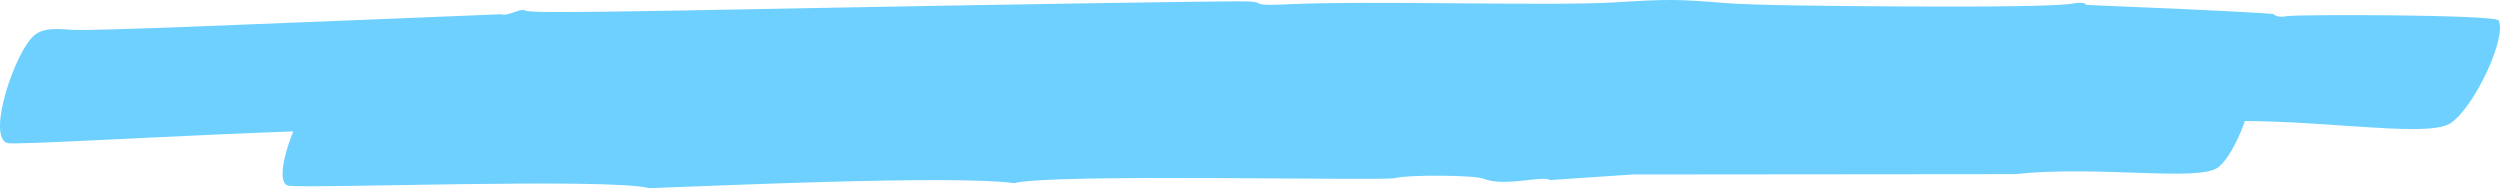 <?xml version="1.0" encoding="UTF-8"?> <svg xmlns="http://www.w3.org/2000/svg" width="558" height="42" viewBox="0 0 558 42" fill="none"><g opacity="0.7"><path d="M103.617 29.572C90.751 26.819 7.481 32.536 1.805 31.959C-3.265 30.996 3.495 10.763 7.96 7.644C9.55 6.547 11.442 6.258 15.806 6.643C19.867 7.009 57.756 5.353 111.891 3.178C113.101 3.775 116.557 1.619 117.238 2.369C118.424 3.313 162.443 1.984 246.546 0.675C261.883 0.444 273.235 0.309 276.312 0.29C283.804 0.213 277.876 1.426 286.68 0.983C305.448 0.059 346.339 1.407 360.566 0.521C371.968 -0.191 374.415 -0.21 385.313 0.694C390.888 1.156 408.495 1.368 425.598 1.445C442.701 1.522 459.249 1.426 462.655 0.791C464.345 0.483 465.581 0.637 465.581 1.079C467.145 1.195 484.929 1.907 486.493 1.984C486.821 1.984 507.405 2.947 507.532 3.178C507.834 3.64 509.07 3.871 510.281 3.621C512.476 3.159 557.05 3.255 557.706 4.564C559.547 8.357 552.358 23.796 547.035 27.454C541.485 31.266 513.46 25.625 489.596 27.319C489.596 27.319 482.836 27.127 472.72 26.838C372.271 24.027 377.19 25.086 358.296 26.049C355.672 24.662 345.431 27.82 339.276 25.452C336.703 24.451 318.313 24.22 314.201 25.105C313.318 25.298 306.76 25.279 297.275 25.201C267.811 24.932 273.714 24.816 244.074 24.951C234.891 24.99 211.179 25.279 206.79 26.568C188.199 24.354 122.057 28.494 103.642 29.533L103.617 29.572Z" fill="#31BCFF"></path><path d="M144.833 41.984C135.717 39.659 69.218 42.142 64.344 41.446C60.392 40.513 66.557 24.076 70.219 21.655C71.51 20.785 72.985 20.659 76.41 21.054C81.838 21.814 151.947 20.437 151.947 20.437C152.869 20.943 155.636 19.235 156.163 19.852C157.796 21.291 271.404 19.488 281.1 19.425C286.975 19.377 282.338 20.374 289.241 19.978C303.969 19.203 336.112 20.01 347.257 19.124C356.188 18.381 358.112 18.365 366.701 18.982C375.474 19.535 422.082 18.823 427.404 17.684C428.695 17.368 429.696 17.479 429.696 17.858C429.696 17.938 462.551 18.254 462.709 18.539C462.972 18.903 463.974 19.077 464.896 18.823C466.608 18.444 501.571 17.115 502.15 18.191C503.889 21.228 499.173 34.169 495.142 37.317C491.006 40.671 468.163 36.858 449.825 38.868L364.409 38.947L346.098 40.181C343.99 39.089 335.928 41.826 331.053 39.864C328.998 39.089 314.455 38.947 311.241 39.769C308.448 40.402 234.018 38.694 226.404 40.877C212.808 39.01 157.638 41.573 144.86 42L144.833 41.984Z" fill="#31BCFF"></path></g></svg> 